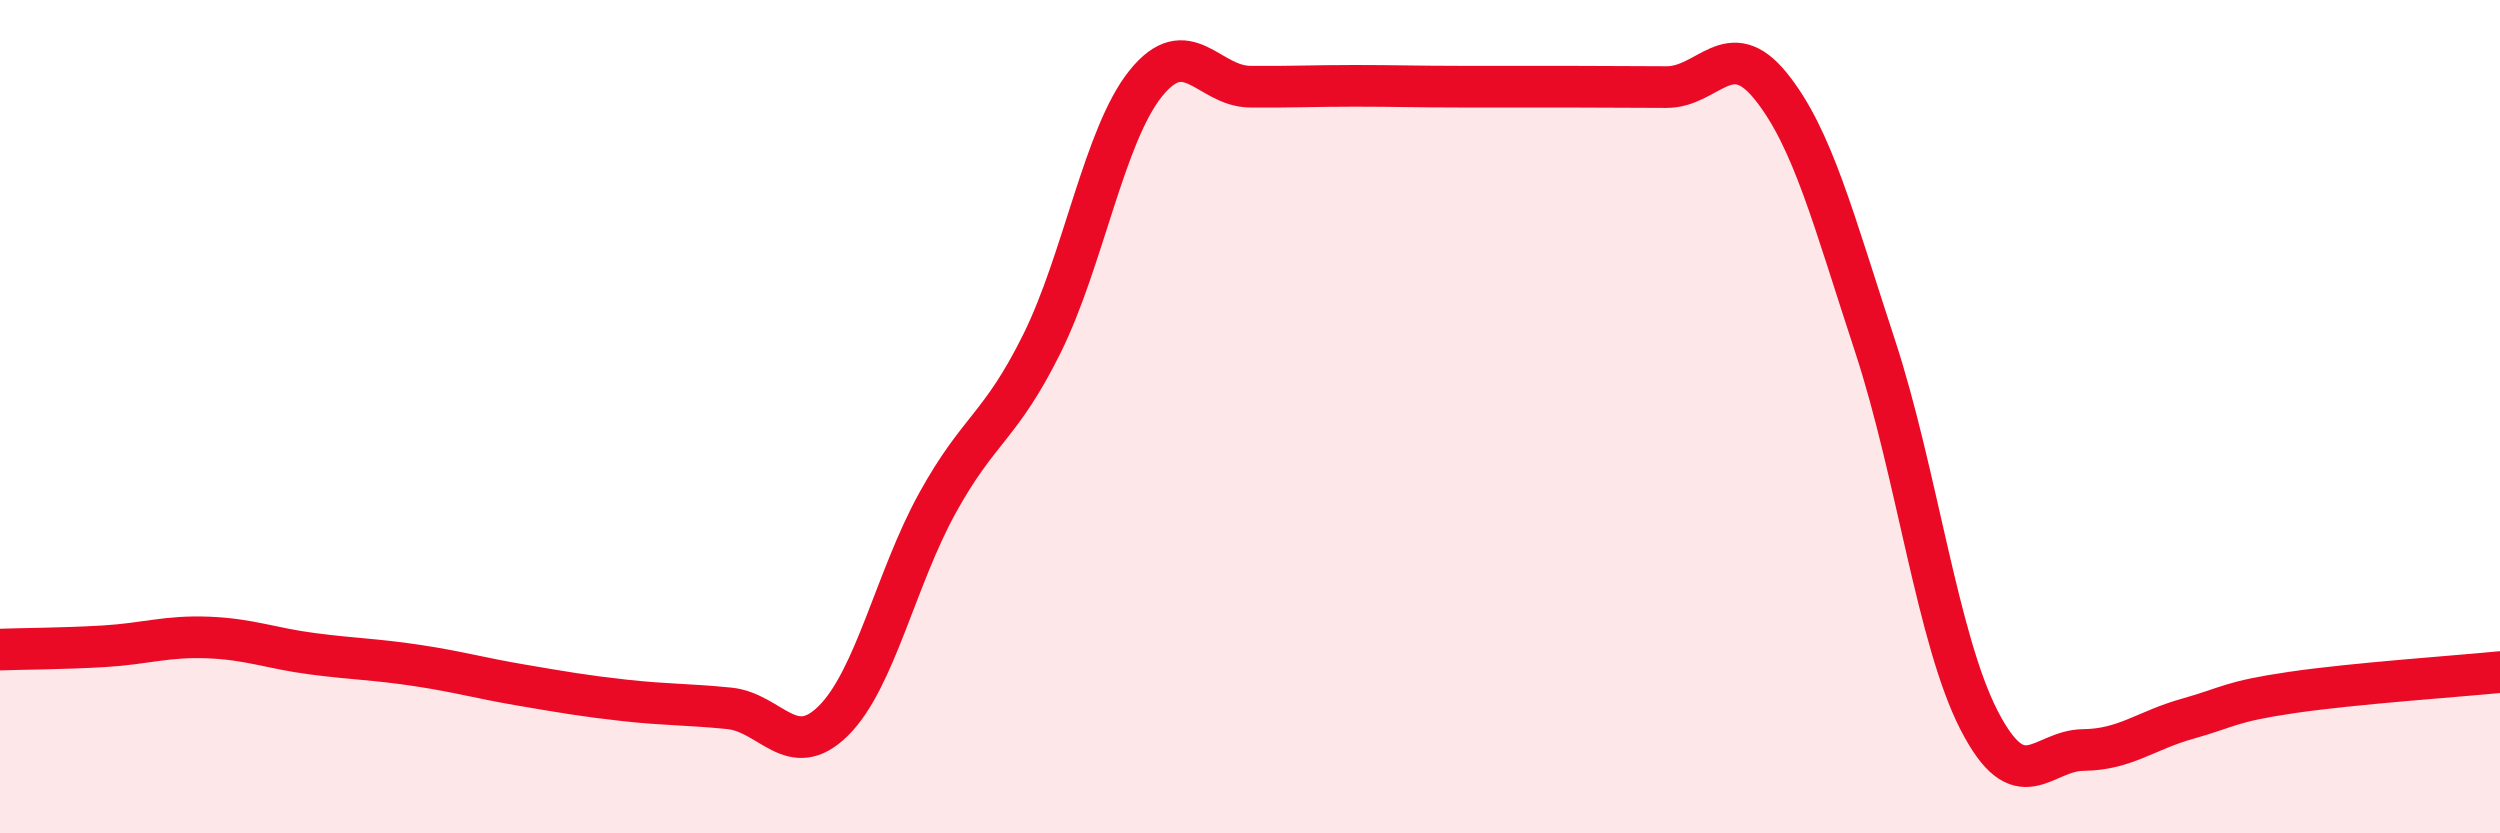 
    <svg width="60" height="20" viewBox="0 0 60 20" xmlns="http://www.w3.org/2000/svg">
      <path
        d="M 0,15.59 C 0.5,15.57 1.5,15.57 2.5,15.51 C 3.5,15.45 4,15.26 5,15.3 C 6,15.34 6.5,15.56 7.5,15.69 C 8.5,15.82 9,15.82 10,15.97 C 11,16.12 11.5,16.27 12.5,16.44 C 13.5,16.61 14,16.7 15,16.81 C 16,16.92 16.5,16.9 17.5,17 C 18.5,17.1 19,18.29 20,17.3 C 21,16.31 21.5,13.88 22.5,12.07 C 23.5,10.26 24,10.27 25,8.26 C 26,6.25 26.5,3.24 27.5,2 C 28.5,0.76 29,2.07 30,2.08 C 31,2.09 31.5,2.06 32.5,2.06 C 33.5,2.06 34,2.08 35,2.08 C 36,2.08 36.5,2.08 37.5,2.08 C 38.5,2.08 39,2.09 40,2.09 C 41,2.09 41.5,0.83 42.5,2.07 C 43.5,3.31 44,5.26 45,8.3 C 46,11.34 46.5,15.35 47.5,17.29 C 48.5,19.23 49,18.01 50,18 C 51,17.99 51.5,17.53 52.5,17.25 C 53.5,16.97 53.5,16.84 55,16.62 C 56.5,16.4 59,16.23 60,16.13L60 20L0 20Z"
        fill="#EB0A25"
        opacity="0.1"
        stroke-linecap="round"
        stroke-linejoin="round"
      />
      <path
        d="M 0,15.59 C 0.5,15.57 1.5,15.57 2.5,15.51 C 3.5,15.45 4,15.26 5,15.3 C 6,15.34 6.5,15.56 7.5,15.69 C 8.5,15.82 9,15.82 10,15.97 C 11,16.12 11.5,16.27 12.5,16.44 C 13.5,16.61 14,16.7 15,16.81 C 16,16.92 16.5,16.9 17.5,17 C 18.5,17.1 19,18.29 20,17.3 C 21,16.31 21.5,13.88 22.5,12.07 C 23.5,10.26 24,10.27 25,8.26 C 26,6.25 26.5,3.24 27.5,2 C 28.5,0.76 29,2.07 30,2.08 C 31,2.09 31.5,2.06 32.5,2.06 C 33.5,2.06 34,2.08 35,2.08 C 36,2.08 36.5,2.08 37.5,2.08 C 38.5,2.08 39,2.09 40,2.09 C 41,2.09 41.5,0.83 42.5,2.07 C 43.5,3.31 44,5.26 45,8.3 C 46,11.34 46.5,15.35 47.5,17.29 C 48.5,19.23 49,18.01 50,18 C 51,17.99 51.5,17.53 52.5,17.25 C 53.5,16.97 53.5,16.84 55,16.62 C 56.5,16.4 59,16.23 60,16.13"
        stroke="#EB0A25"
        stroke-width="1"
        fill="none"
        stroke-linecap="round"
        stroke-linejoin="round"
      />
    </svg>
  